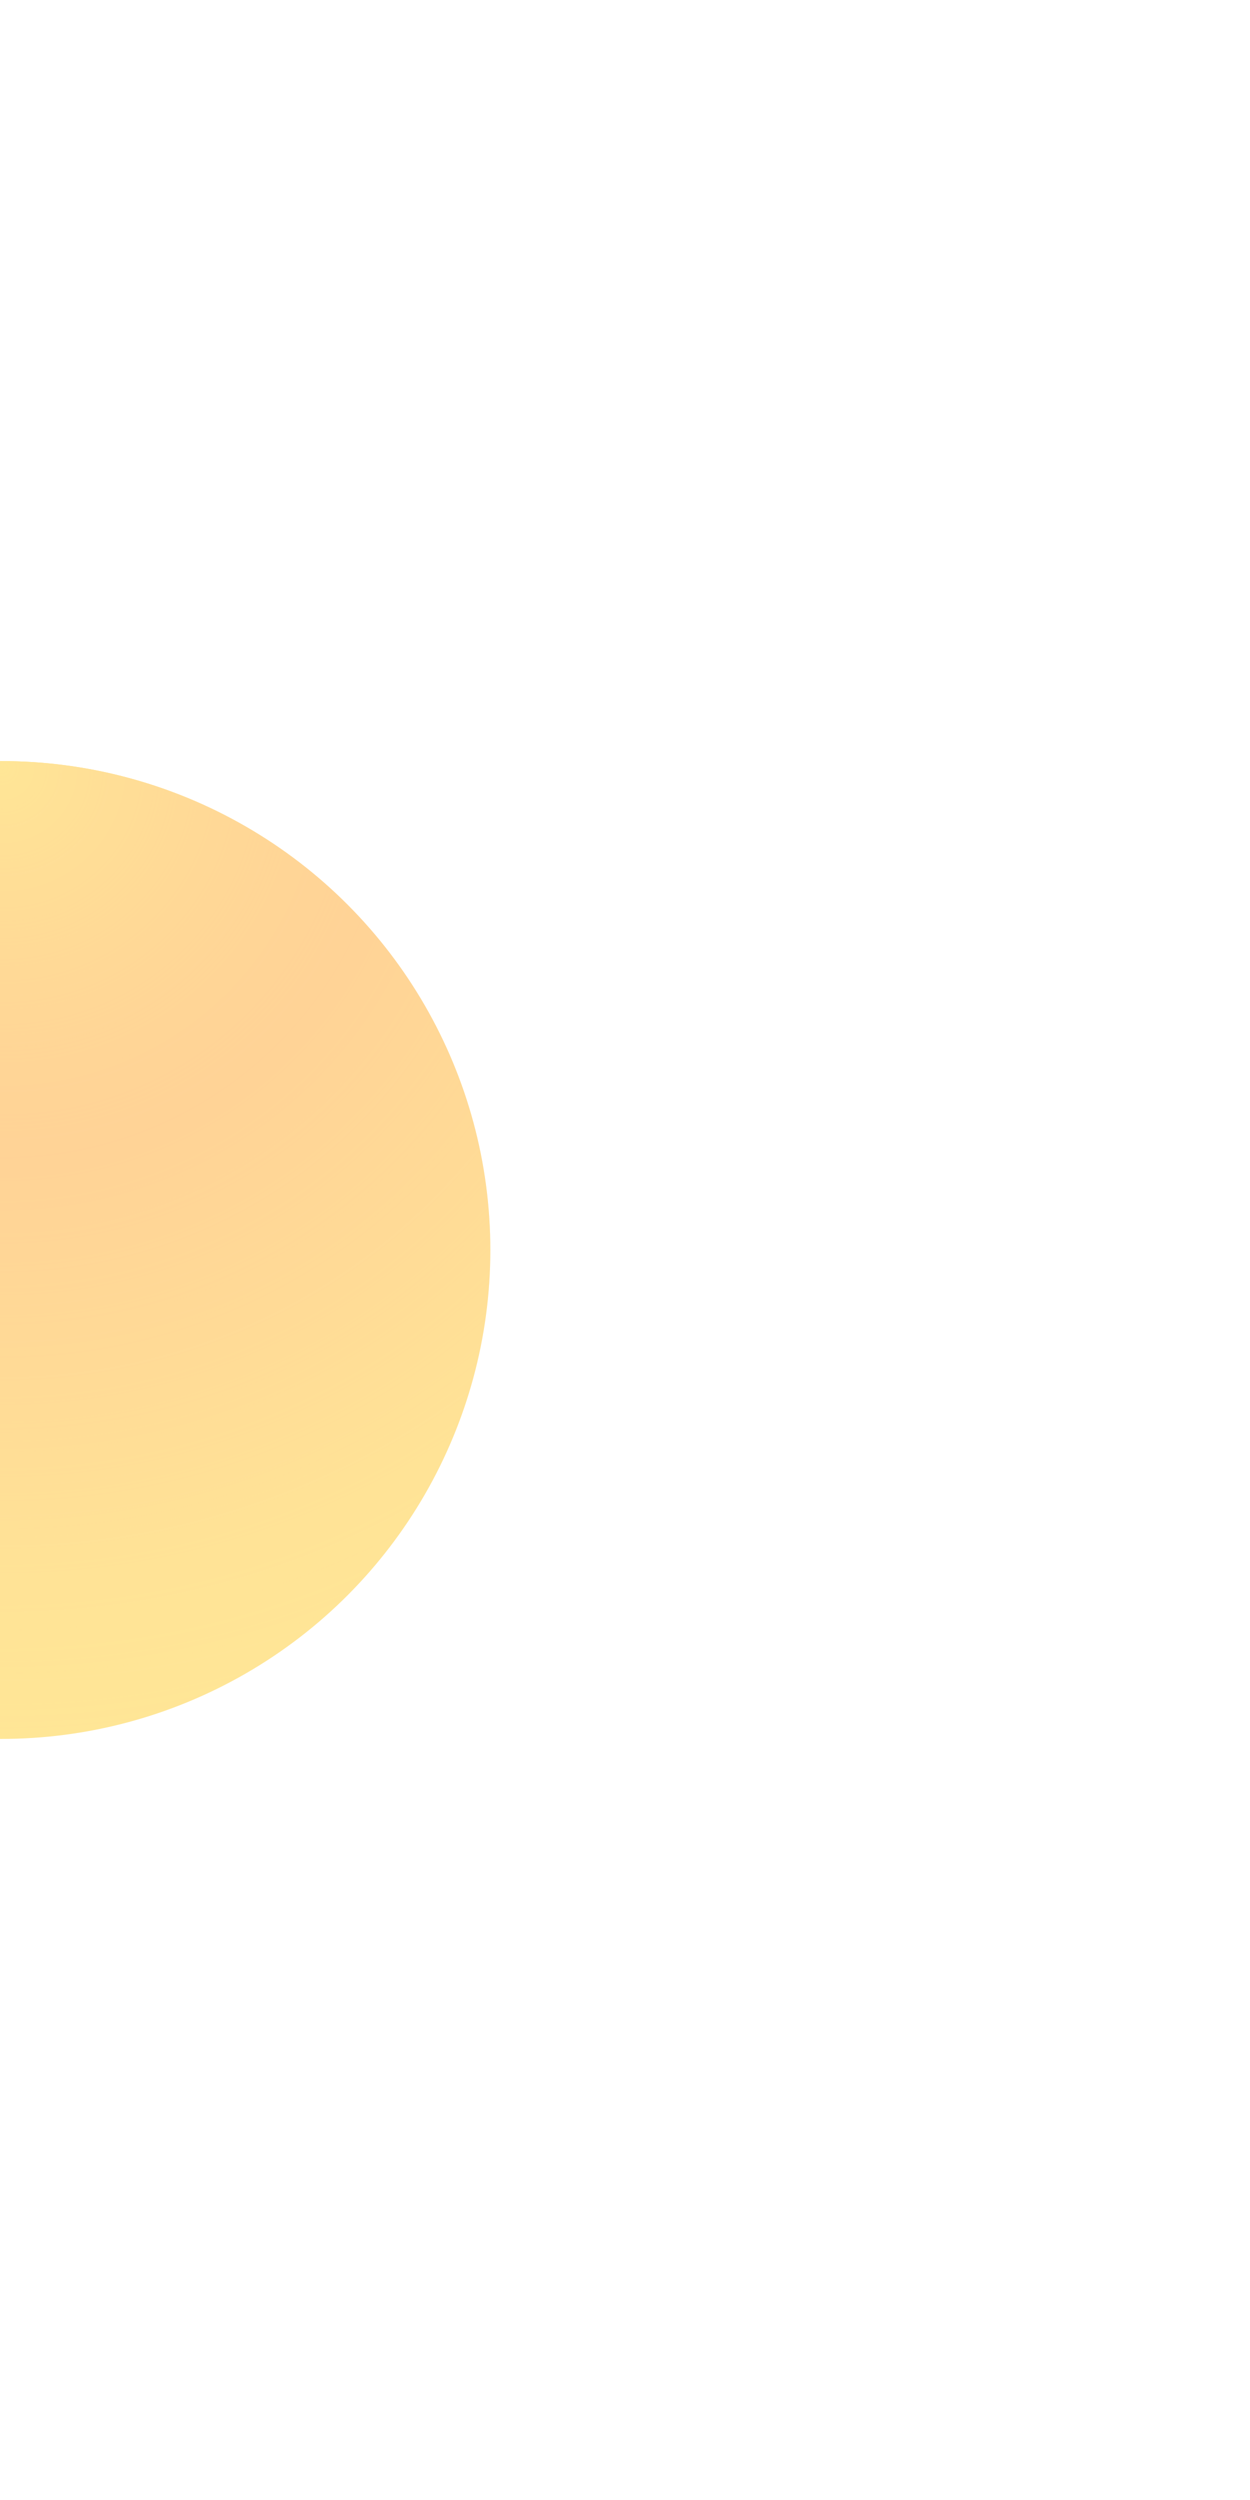 <?xml version="1.0" encoding="UTF-8"?> <svg xmlns="http://www.w3.org/2000/svg" width="568" height="1136" viewBox="0 0 568 1136" fill="none"> <g opacity="0.5" filter="url(#filter0_f_4_1522)"> <circle cx="0.646" cy="568" r="222.167" fill="#FFCD2E"></circle> <circle cx="0.646" cy="568" r="222.167" fill="url(#paint0_radial_4_1522)"></circle> </g> <defs> <filter id="filter0_f_4_1522" x="-566.396" y="0.958" width="1134.08" height="1134.08" filterUnits="userSpaceOnUse" color-interpolation-filters="sRGB"> <feFlood flood-opacity="0" result="BackgroundImageFix"></feFlood> <feBlend mode="normal" in="SourceGraphic" in2="BackgroundImageFix" result="shape"></feBlend> <feGaussianBlur stdDeviation="172.438" result="effect1_foregroundBlur_4_1522"></feGaussianBlur> </filter> <radialGradient id="paint0_radial_4_1522" cx="0" cy="0" r="1" gradientUnits="userSpaceOnUse" gradientTransform="translate(0.263 345.833) rotate(90) scale(444.333 441.119)"> <stop stop-color="#FFCD2E"></stop> <stop offset="0.401" stop-color="#FF922E" stop-opacity="0.65"></stop> <stop offset="0.635" stop-color="#FF922E" stop-opacity="0.379"></stop> <stop offset="0.839" stop-color="#FF922E" stop-opacity="0.099"></stop> <stop offset="1" stop-color="#FF922E" stop-opacity="0"></stop> </radialGradient> </defs> </svg> 